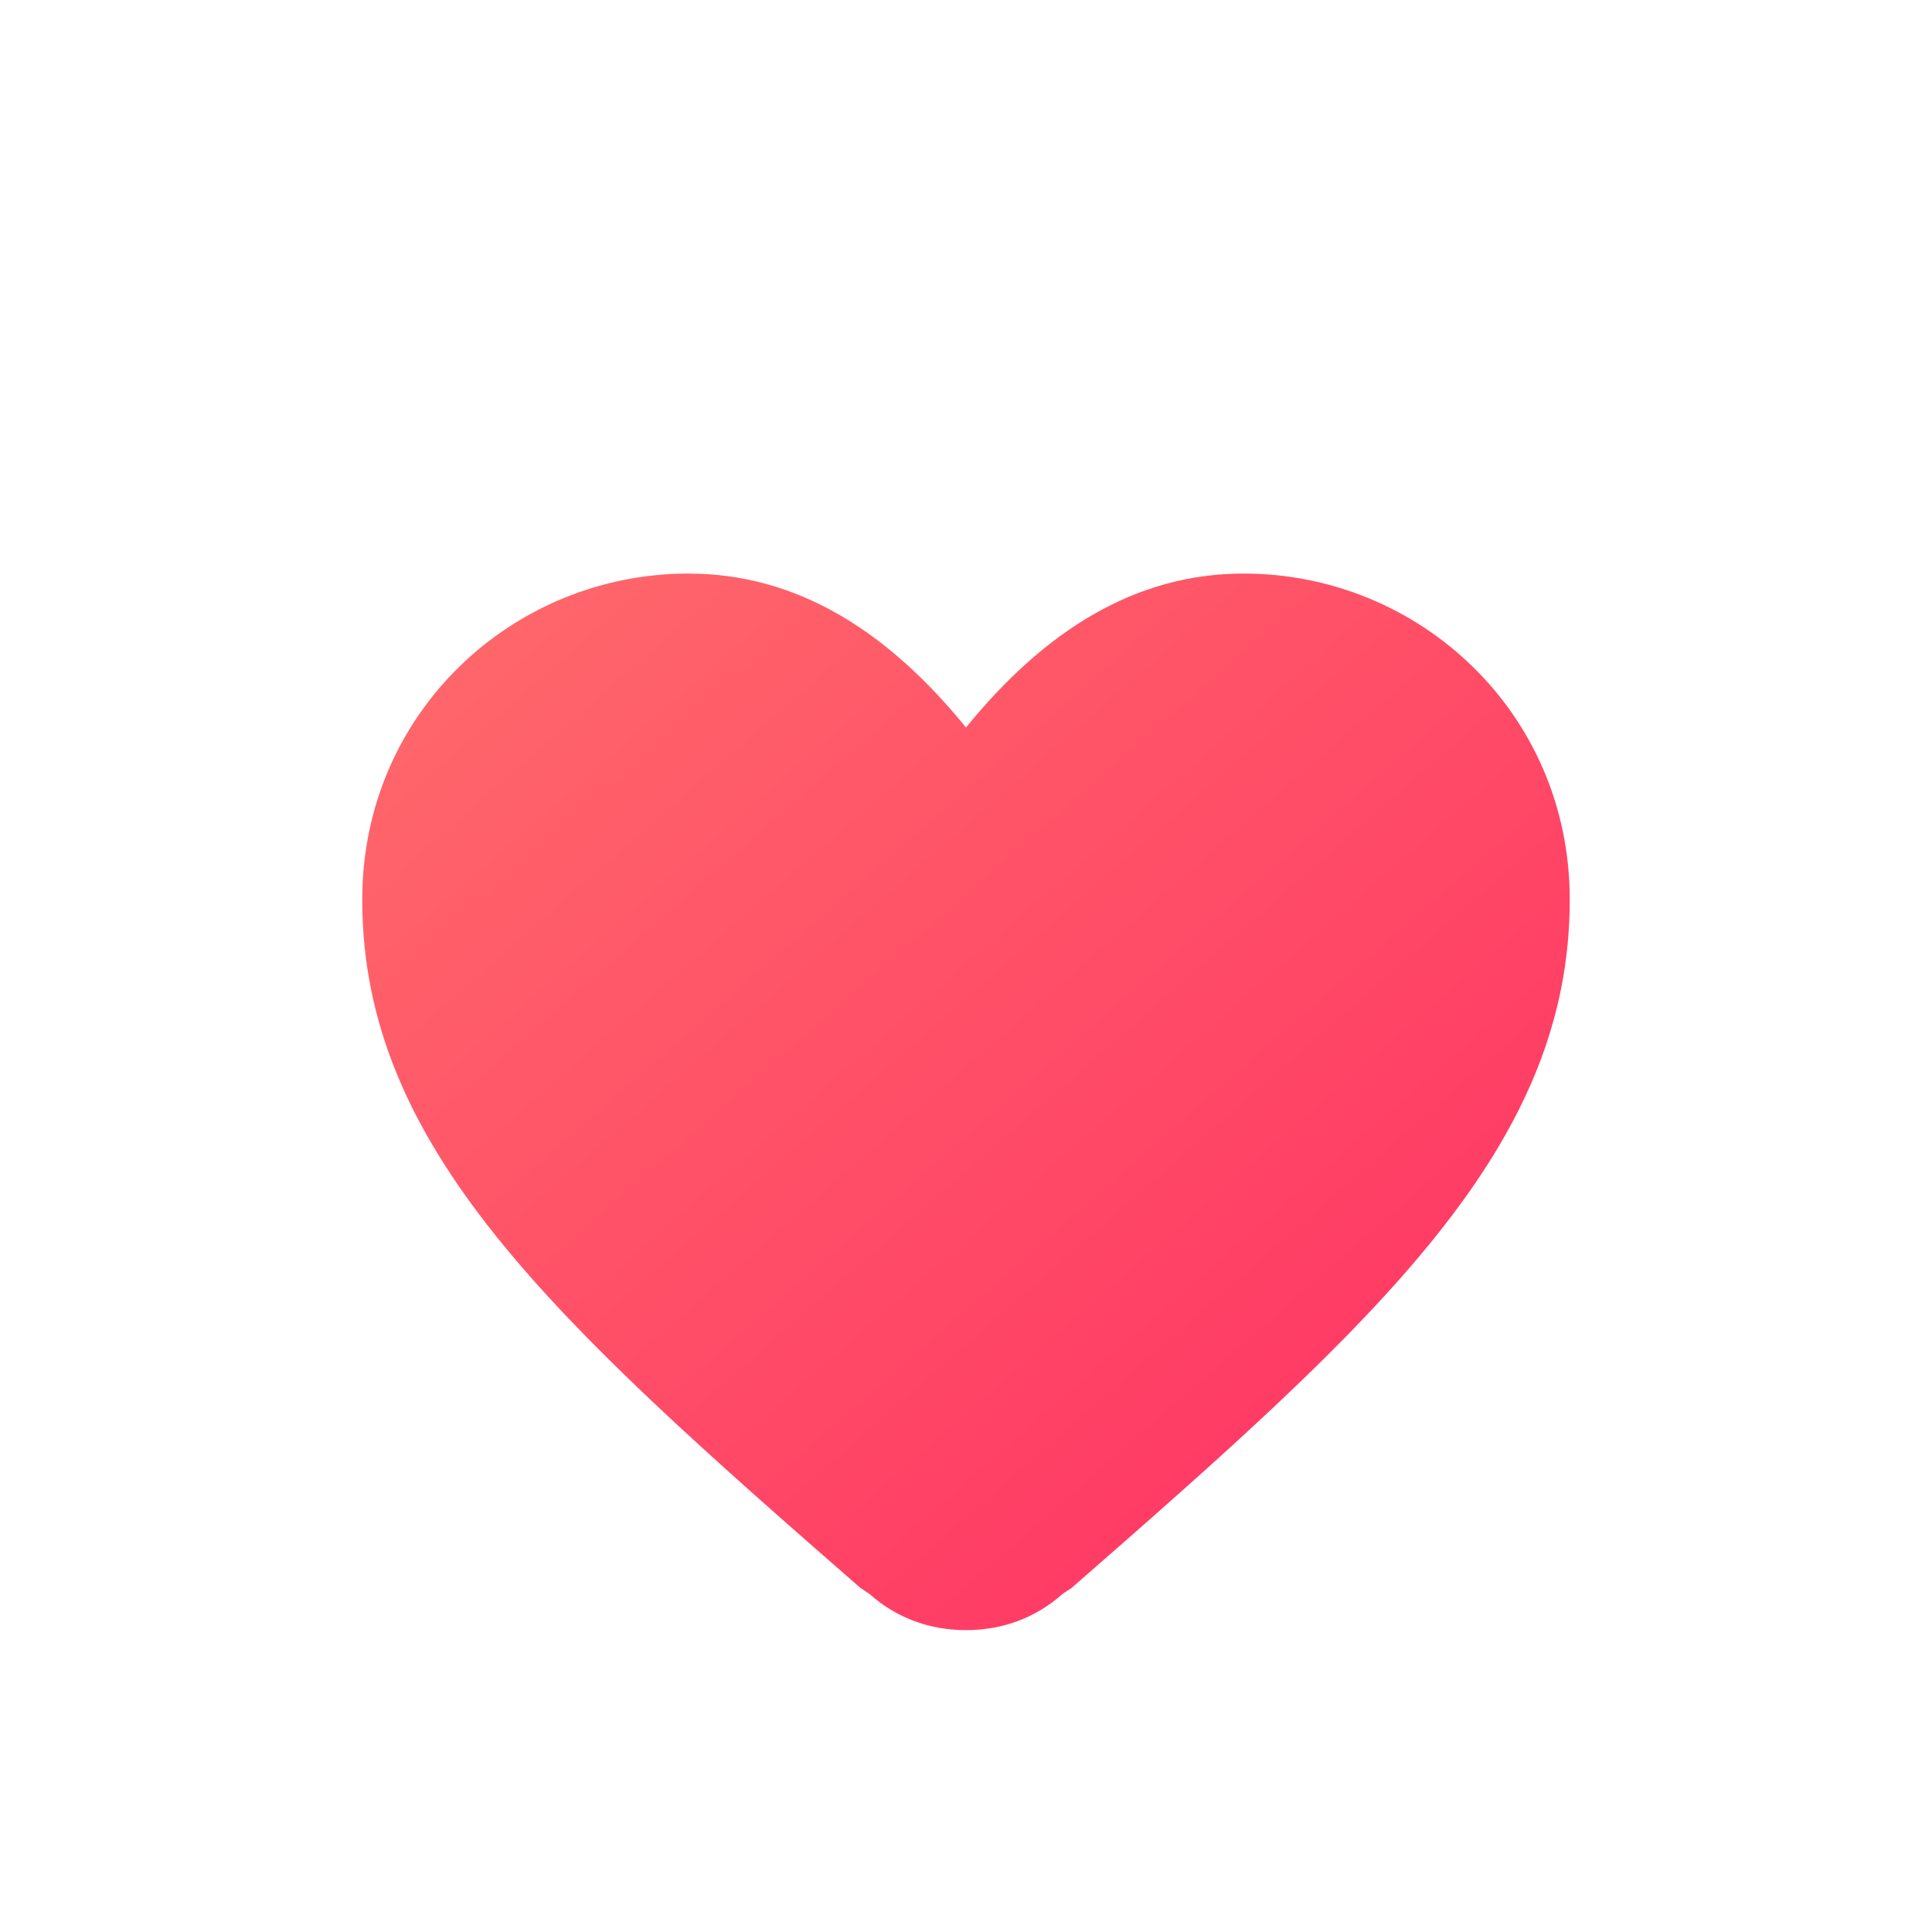 <svg xmlns="http://www.w3.org/2000/svg" viewBox="0 0 64 64">
  <defs>
    <linearGradient id="g" x1="0" x2="1" y1="0" y2="1">
      <stop offset="0%" stop-color="#ff6b6b"/>
      <stop offset="100%" stop-color="#ff2e63"/>
    </linearGradient>
  </defs>
  <rect width="64" height="64" rx="12" ry="12" fill="#ffffff" opacity="0"/>
  <path fill="url(#g)" d="M32 54c-1.2 0-2.3-.4-3.2-1.2l-0.3-0.2C18.3 43.7 12 38 12 29.8 12 23.6 17 19 22.8 19c3.6 0 6.6 1.9 9.2 5.1 2.6-3.2 5.6-5.1 9.2-5.1 5.8 0 10.8 4.6 10.8 10.8 0 8.2-6.3 13.9-16.5 22.8l-0.3 0.2c-0.9 0.8-2 1.2-3.2 1.2z"/>
</svg>

